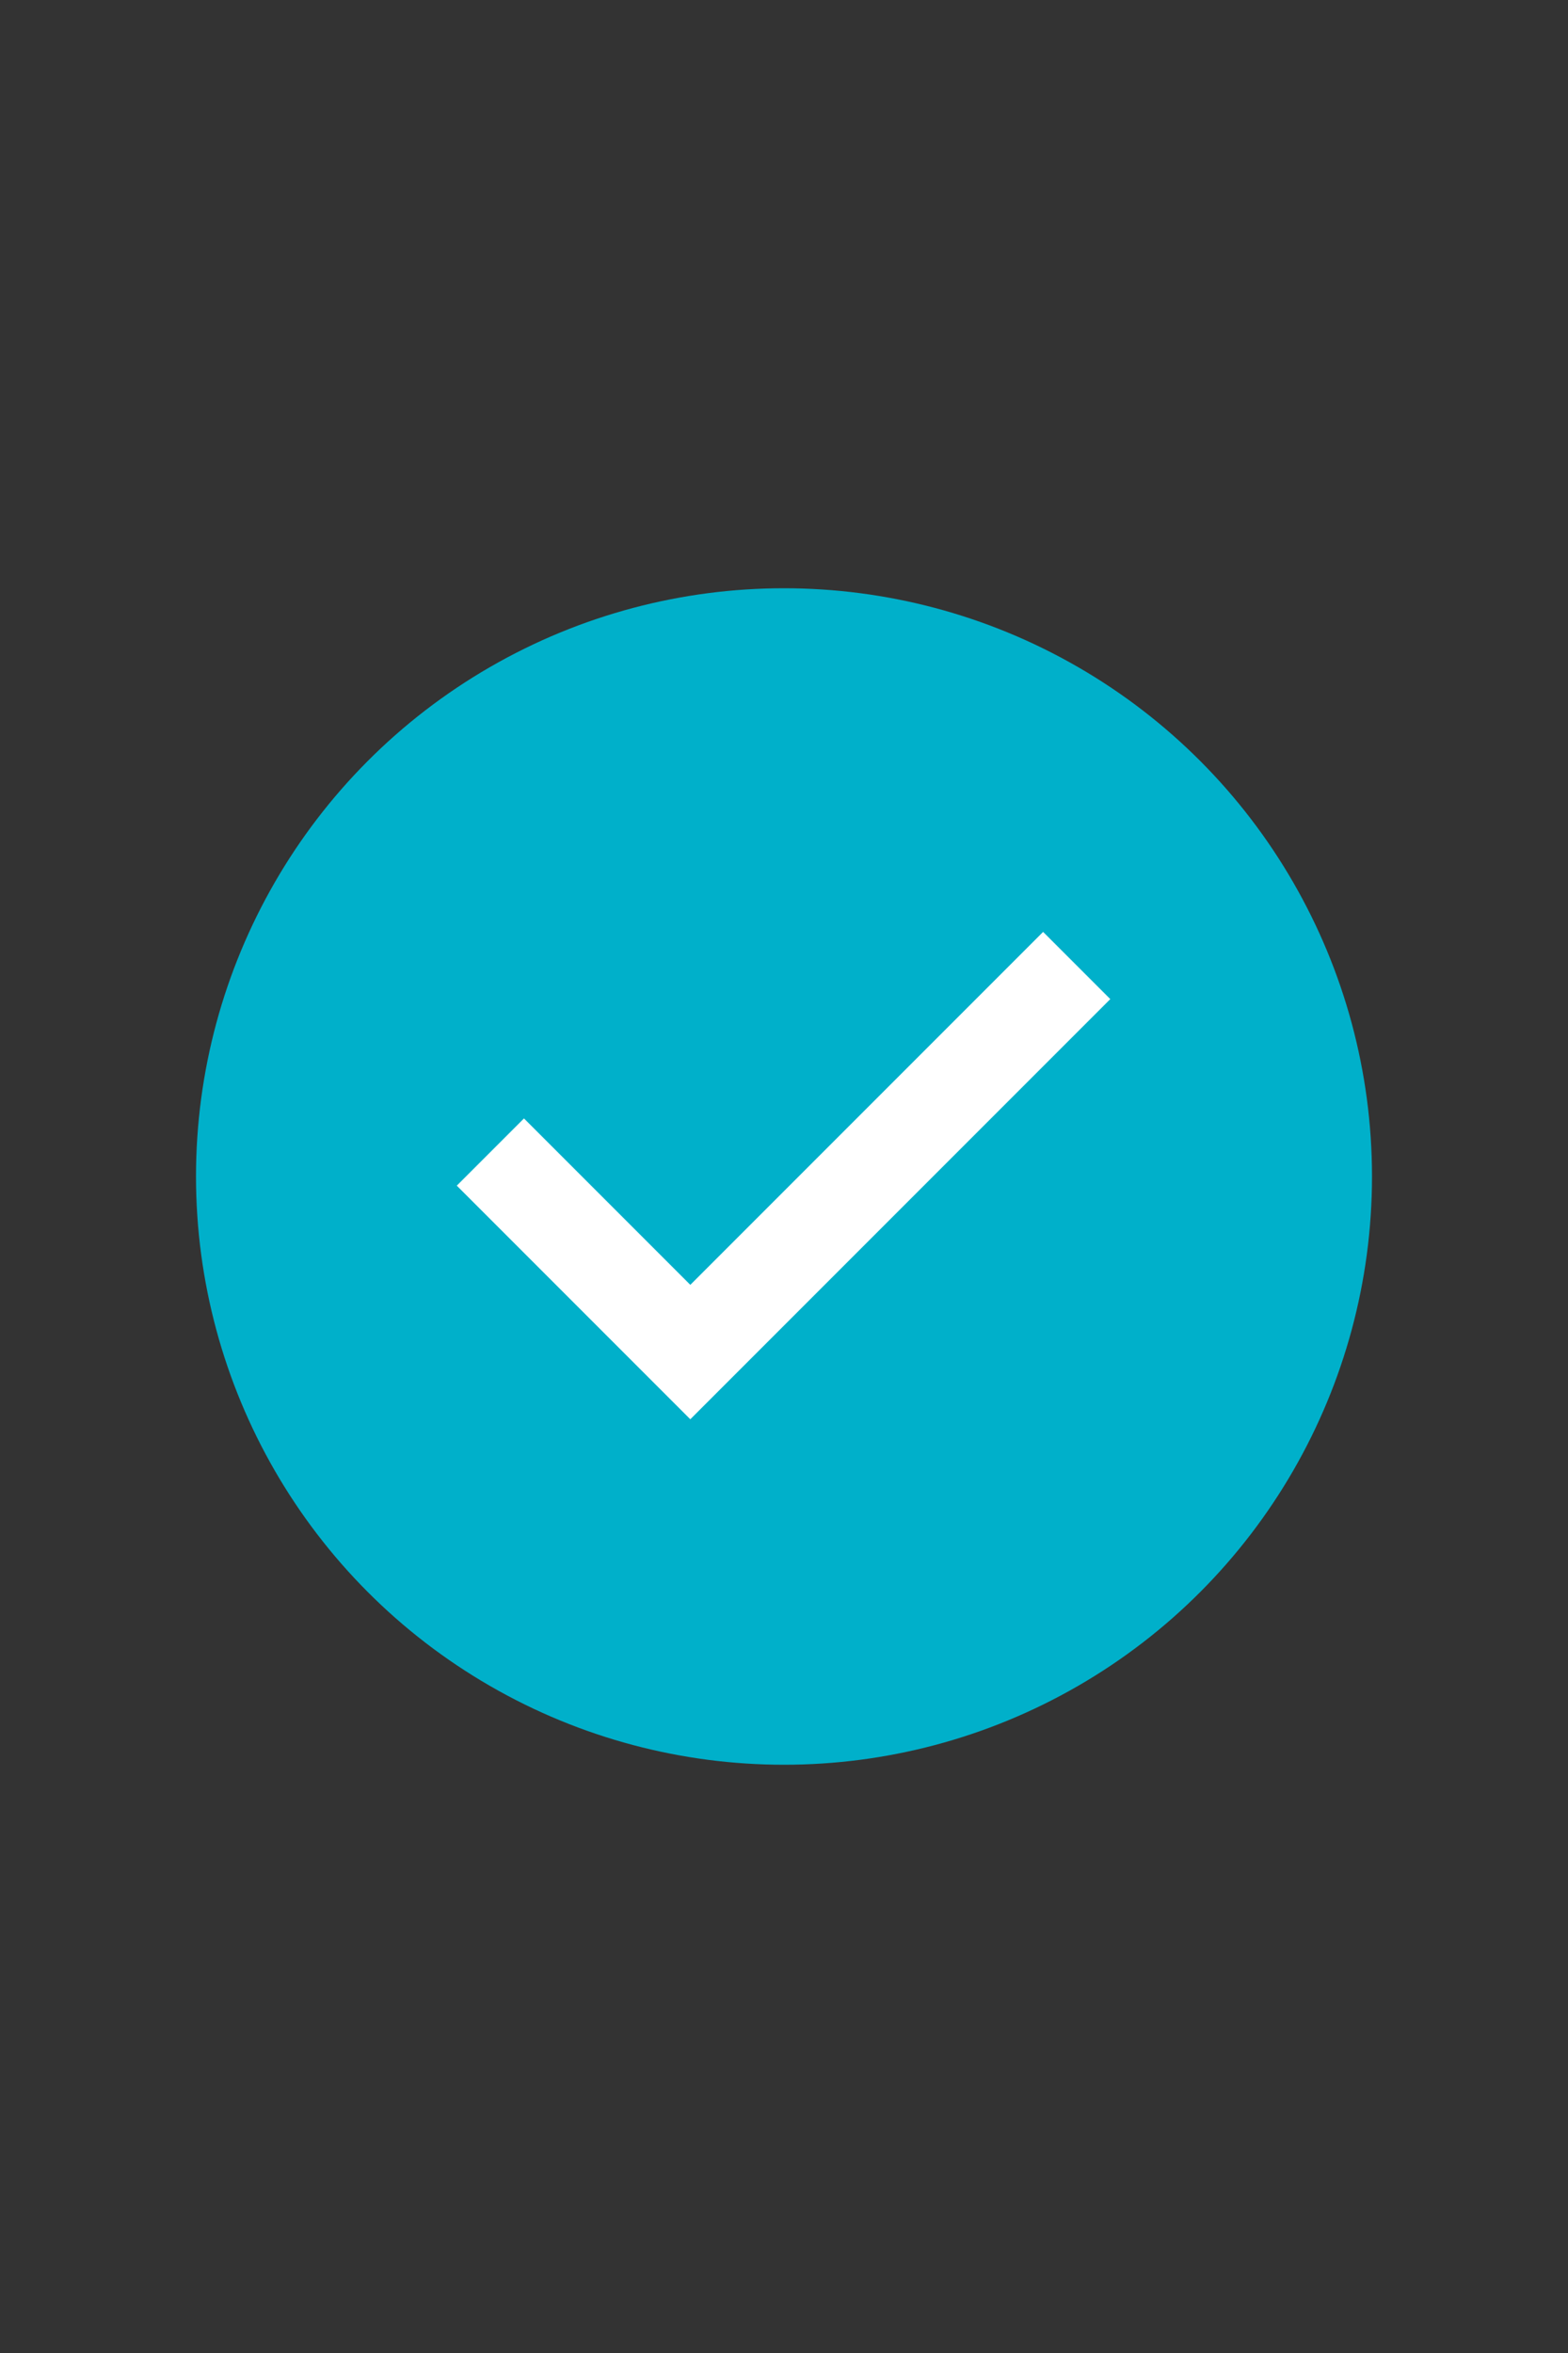 <svg width="12" height="18" viewBox="0 0 12 18" fill="none" xmlns="http://www.w3.org/2000/svg">
<rect x="0" y="0" width="12" height="18" fill="#333333" stroke="none"/>
<circle cx="6" cy="9" r="4.5" fill="#00B0CA"/>
<path d="M5.283 10.645L3.708 9.07L4.01 8.768L5.283 10.041L7.983 7.341L8.285 7.643L5.283 10.645Z" fill="white" stroke="white" stroke-width="0.3"/>
</svg>
